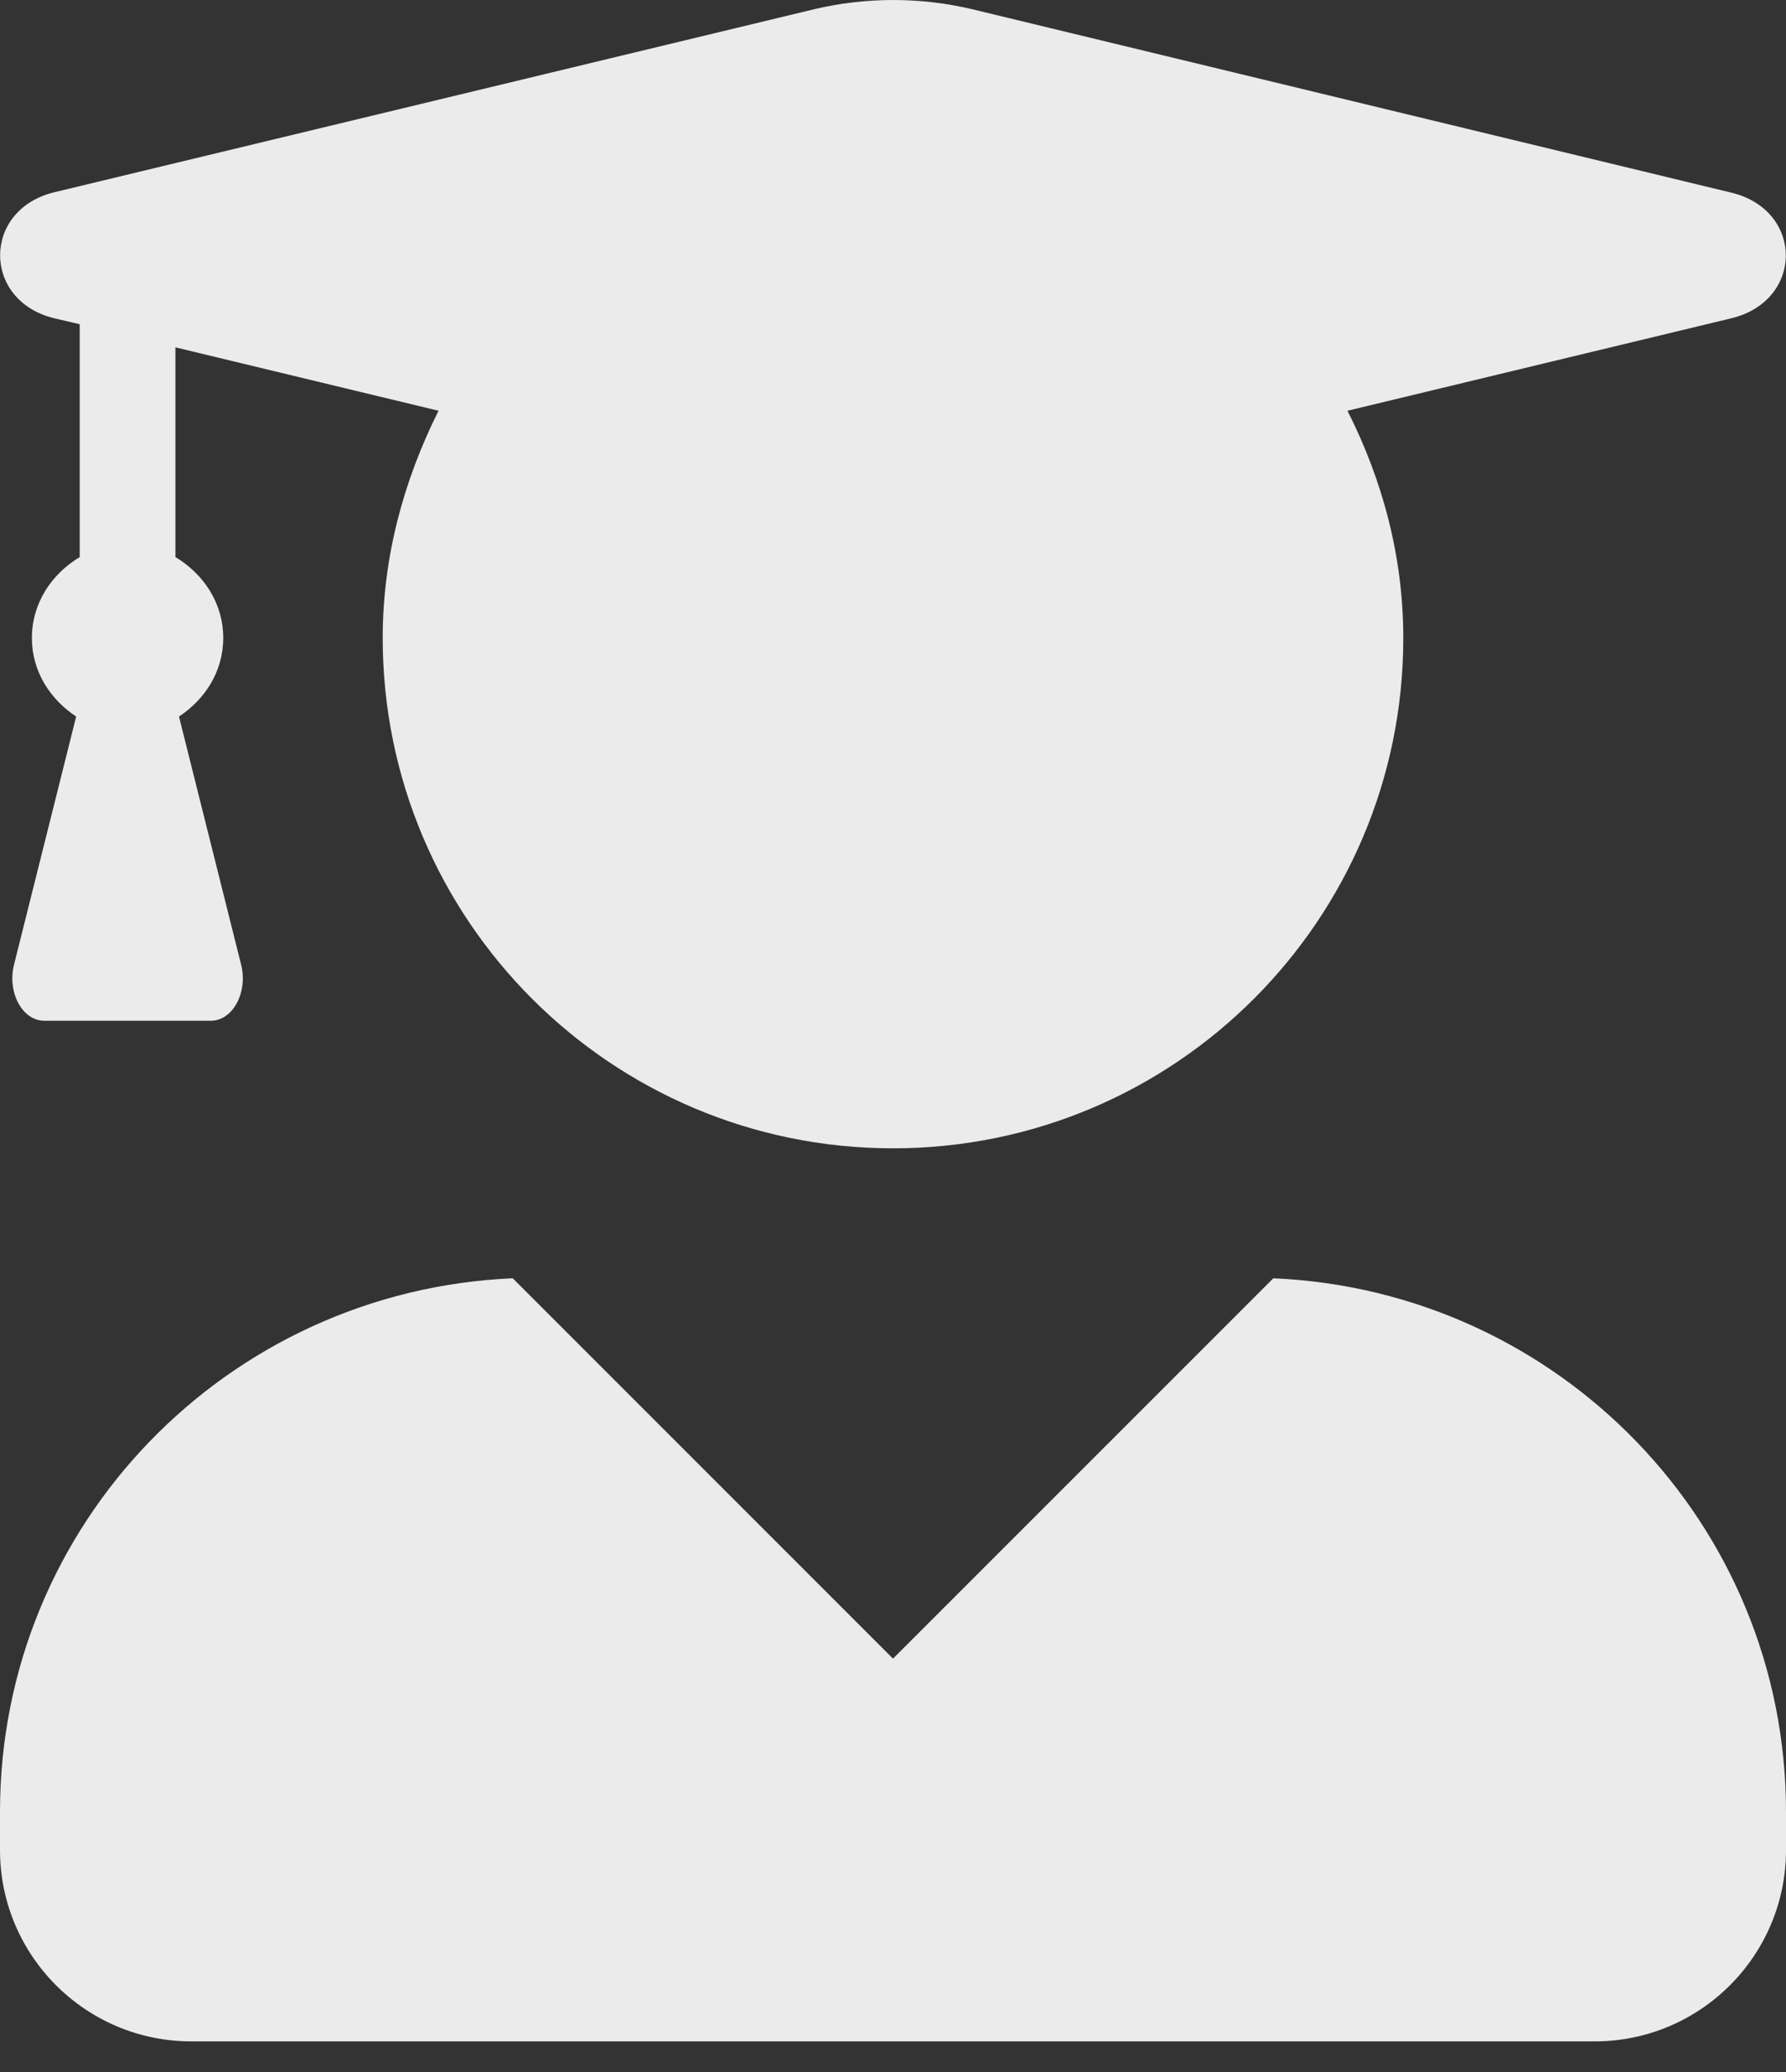 <svg width="50" height="58" viewBox="0 0 50 58" fill="none" xmlns="http://www.w3.org/2000/svg">
<rect x="0" y="0" width="50" height="58" fill="#333333" stroke="none"/>
<path d="M35.647 35.782L25 46.429L14.353 35.782C6.373 36.128 0 42.657 0 50.715V51.786C0 54.743 2.4 57.143 5.357 57.143H44.643C47.6 57.143 50 54.743 50 51.786V50.715C50 42.657 43.627 36.128 35.647 35.782ZM1.518 8.909L2.232 9.076V15.594C1.451 16.062 0.893 16.877 0.893 17.859C0.893 18.797 1.406 19.578 2.132 20.058L0.391 27.01C0.201 27.78 0.625 28.573 1.239 28.573H5.904C6.518 28.573 6.942 27.78 6.752 27.01L5.011 20.058C5.737 19.578 6.25 18.797 6.25 17.859C6.25 16.877 5.692 16.062 4.911 15.594V9.723L12.277 11.498C11.317 13.417 10.714 15.56 10.714 17.859C10.714 25.749 17.109 32.144 25 32.144C32.891 32.144 39.286 25.749 39.286 17.859C39.286 15.56 38.694 13.417 37.723 11.498L48.471 8.909C50.502 8.418 50.502 5.884 48.471 5.393L27.221 0.259C25.77 -0.086 24.241 -0.086 22.79 0.259L1.518 5.382C-0.502 5.873 -0.502 8.418 1.518 8.909Z" fill="#EBEBEB"/>
</svg>
